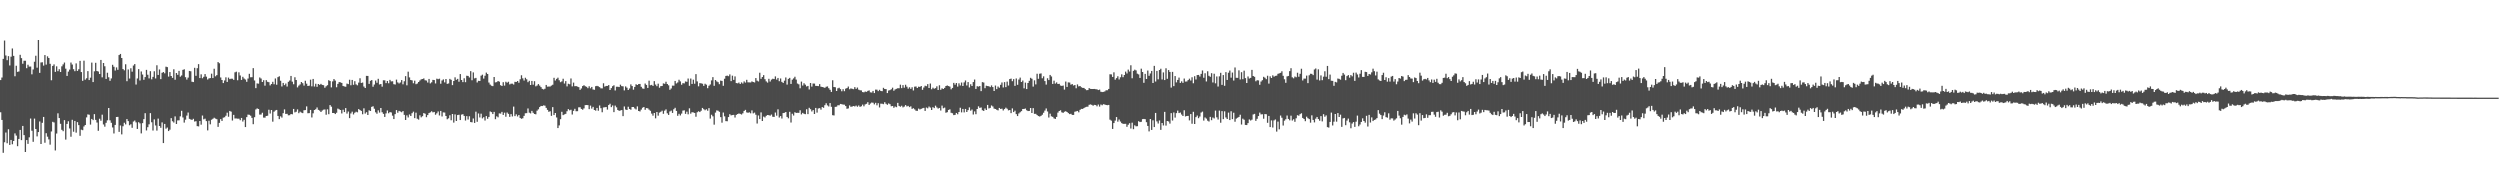 <?xml version="1.0" encoding="UTF-8"?>
<svg xmlns="http://www.w3.org/2000/svg" width="1920" height="150">
  <path d="M0 61.475h1v24.766H0zM1 59.571h1v32.544H1zM2 45.201h1v72.160H2zM3 31.126h1v78.155H3zM4 42.587h1v59.180H4zM5 46.250h1v63.777H5zM6 43.099h1v56.166H6zM7 50.262h1v61.033H7zM8 43.501h1v63.951H8zM9 37.246h1v73.551H9zM10 42.908h1v65.392H10zM11 58.552h1v43.889H11zM12 50.487h1v53.658H12zM13 55.181h1v57.122H13zM14 54.879h1v51.836H14zM15 42.067h1v57.738H15zM16 44.666h1v62.967H16zM17 48.939h1v47.798H17zM18 46.668h1v57.124H18zM19 46.666h1v70.080H19zM20 52.383h1v55.179H20zM21 49.703h1v60.780H21zM22 51.159h1v54.288H22zM23 51.100h1v39.928H23zM24 57.104h1v43.320H24zM25 53.364h1v55.519H25zM26 47.403h1v43.687H26zM27 42.797h1v56.250H27zM28 51.969h1v52.784H28zM29 30.736h1v70.692H29zM30 55.940h1v37.345H30zM31 47.955h1v62.648H31zM32 47.844h1v46.447H32zM33 50.401h1v39.414H33zM34 42.292h1v67.319H34zM35 49.606h1v52.698H35zM36 43.265h1v61.675H36zM37 44.522h1v62.515H37zM38 49.020h1v62.099H38zM39 61.621h1v39.351H39zM40 50.627h1v42.903H40zM41 49.457h1v44.604H41zM42 55.215h1v60.347H42zM43 50.952h1v51.615H43zM44 54.670h1v32.367H44zM45 53.163h1v37.529H45zM46 55.317h1v39.755H46zM47 50.946h1v48.754H47zM48 49.458h1v51.286H48zM49 48.030h1v44.233H49zM50 52.720h1v54.486H50zM51 58.342h1v36.858H51zM52 55.004h1v38.118H52zM53 53.460h1v45.203H53zM54 48.035h1v56.971H54zM55 49.543h1v42.480H55zM56 53.130h1v48.034H56zM57 54.688h1v38.172H57zM58 48.688h1v53.176H58zM59 54.502h1v39.294H59zM60 53.217h1v42.871H60zM61 46.755h1v57.539H61zM62 55.365h1v44.239H62zM63 62.064h1v37.939H63zM64 46.604h1v50.536H64zM65 61.168h1v34.820H65zM66 60.106h1v30.033H66zM67 54.615h1v33.241H67zM68 61.472h1v26.655H68zM69 59.643h1v36.036H69zM70 48.066h1v43.286H70zM71 63.041h1v29.224H71zM72 54.795h1v32.855H72zM73 48.210h1v43.865H73zM74 54.527h1v39.569H74zM75 54.934h1v45.537H75zM76 56.842h1v34.370H76zM77 46.054h1v46.654H77zM78 59.376h1v28.678H78zM79 48.406h1v47.192H79zM80 50.903h1v46.400H80zM81 60.608h1v33.690H81zM82 55.883h1v36.543H82zM83 59.357h1v23.564H83zM84 62.074h1v30.365H84zM85 60.215h1v34.076H85zM86 49.747h1v48.128H86zM87 51.268h1v51.225H87zM88 54.190h1v41.762H88zM89 51.787h1v38.069H89zM90 53.611h1v36.133H90zM91 42.301h1v58.961H91zM92 41.403h1v54.971H92zM93 44.565h1v58.659H93zM94 53.030h1v43.965H94zM95 54.031h1v40.220H95zM96 49.362h1v46.179H96zM97 62.342h1v29.088H97zM98 53.336h1v39.679H98zM99 60.325h1v35.872H99zM100 52.445h1v42.983H100zM101 55.024h1v43.138H101zM102 50.338h1v42.983H102zM103 49.205h1v43.353H103zM104 64.923h1v29.065H104zM105 60.268h1v38.769H105zM106 53.106h1v40.735H106zM107 61.812h1v32.960H107zM108 54.902h1v47.530H108zM109 57.238h1v37.350H109zM110 61.307h1v30.211H110zM111 59.185h1v27.769H111zM112 53.645h1v46.547H112zM113 57.387h1v40.284H113zM114 60.200h1v35.288H114zM115 54.704h1v32.171H115zM116 60.927h1v32.965H116zM117 59.036h1v41.199H117zM118 54.757h1v36.954H118zM119 60.274h1v36.091H119zM120 50.131h1v50.178H120zM121 57.530h1v33.531H121zM122 53.327h1v43.428H122zM123 60.758h1v37.395H123zM124 55.898h1v38.084H124zM125 55.295h1v54.569H125zM126 56.334h1v38.826H126zM127 51.225h1v47.582H127zM128 51.539h1v46.400H128zM129 58.851h1v41.788H129zM130 55.322h1v44.241H130zM131 58.379h1v32.337H131zM132 59.826h1v33.284H132zM133 53.171h1v40.915H133zM134 61.249h1v28.144H134zM135 56.076h1v39.155H135zM136 57.423h1v35.031H136zM137 54.447h1v37.969H137zM138 58.876h1v30.459H138zM139 57.951h1v27.146H139zM140 53.679h1v36.511H140zM141 53.200h1v40.951H141zM142 59.294h1v32.590H142zM143 61.127h1v27.657H143zM144 59.584h1v26.835H144zM145 54.494h1v36.770H145zM146 54.733h1v37.038H146zM147 62.748h1v29.337H147zM148 63.002h1v28.257H148zM149 52.048h1v41.312H149zM150 58.237h1v34.867H150zM151 52.366h1v44.519H151zM152 49.234h1v47.837H152zM153 59.932h1v33.002H153zM154 57.098h1v38.646H154zM155 60.092h1v28.662H155zM156 59.005h1v32.646H156zM157 56.894h1v34.253H157zM158 58.894h1v34.151H158zM159 61.089h1v39.066H159zM160 60.233h1v32.475H160zM161 59.943h1v35.555H161zM162 56.571h1v35.386H162zM163 59.957h1v31.266H163zM164 52.794h1v37.608H164zM165 58.603h1v32.484H165zM166 57.699h1v33.828H166zM167 47.676h1v49.751H167zM168 48.598h1v45.741H168zM169 59.472h1v32.011H169zM170 61.416h1v31.438H170zM171 63.807h1v26.556H171zM172 61.780h1v28.266H172zM173 59.395h1v29.466H173zM174 62.910h1v23.609H174zM175 59.587h1v30.051H175zM176 60.753h1v24.431H176zM177 60.422h1v25.323H177zM178 60.463h1v32.121H178zM179 61.345h1v26.857H179zM180 55.569h1v35.418H180zM181 55.027h1v35.962H181zM182 61.666h1v29.449H182zM183 55.574h1v35.547H183zM184 57.962h1v34.365H184zM185 61.388h1v29.205H185zM186 58.990h1v34.362H186zM187 60.306h1v31.724H187zM188 61.094h1v36.510H188zM189 62.811h1v27.172H189zM190 60.301h1v27.709H190zM191 56.693h1v31.473H191zM192 59.346h1v29.486H192zM193 59.287h1v31.232H193zM194 52.310h1v43.059H194zM195 61.816h1v28.208H195zM196 67.664h1v16.390H196zM197 64.043h1v19.182H197zM198 64.243h1v19.485H198zM199 59.479h1v28.544H199zM200 60.326h1v27.634H200zM201 62.982h1v23.614H201zM202 61.590h1v28.740H202zM203 65.817h1v24.537H203zM204 61.554h1v27.557H204zM205 62.806h1v26.062H205zM206 63.154h1v21.105H206zM207 65.599h1v21.596H207zM208 64.531h1v19.931H208zM209 62.834h1v30.595H209zM210 64.711h1v21.027H210zM211 60.264h1v24.593H211zM212 65.082h1v19.356H212zM213 59.244h1v29.817H213zM214 58.560h1v32.928H214zM215 61.992h1v27.355H215zM216 66.413h1v23.906H216zM217 63.681h1v23.266H217zM218 65.362h1v18.676H218zM219 64.156h1v23.328H219zM220 66.445h1v20.944H220zM221 62.819h1v25.735H221zM222 61.854h1v26.633H222zM223 58.296h1v29.264H223zM224 62.716h1v25.084H224zM225 64.734h1v18.950H225zM226 59.349h1v26.998H226zM227 61.446h1v24.354H227zM228 67.142h1v16.898H228zM229 65.724h1v21.235H229zM230 64.832h1v20.903H230zM231 62.957h1v23.534H231zM232 63.897h1v22.984H232zM233 65.763h1v18.917H233zM234 62.000h1v22.553H234zM235 64.249h1v17.469H235zM236 66.069h1v20.914H236zM237 65.780h1v21.124H237zM238 61.206h1v23.245H238zM239 66.284h1v23.912H239zM240 60.630h1v26.385H240zM241 66.445h1v18.061H241zM242 64.313h1v19.608H242zM243 66.655h1v15.890H243zM244 64.512h1v19.863H244zM245 65.154h1v19.806H245zM246 64.419h1v21.607H246zM247 65.204h1v19.668H247zM248 65.432h1v18.802H248zM249 67.358h1v16.694H249zM250 66.252h1v21.842H250zM251 65.453h1v18.495H251zM252 61.573h1v26.119H252zM253 62.260h1v18.430H253zM254 67.140h1v14.801H254zM255 62.538h1v24.238H255zM256 60.705h1v26.068H256zM257 61.899h1v25.696H257zM258 67.040h1v19.524H258zM259 64.391h1v18.995H259zM260 63.039h1v20.921H260zM261 63.256h1v21.249H261zM262 63.675h1v23.470H262zM263 65.973h1v18.288H263zM264 66.425h1v19.657H264zM265 66.633h1v16.386H265zM266 64.206h1v23.053H266zM267 64.593h1v21.039H267zM268 61.246h1v29.479H268zM269 65.467h1v21.664H269zM270 61.370h1v24.396H270zM271 65.139h1v22.764H271zM272 62.340h1v24.256H272zM273 64.810h1v21.012H273zM274 65.547h1v20.737H274zM275 63.420h1v20.325H275zM276 60.124h1v24.403H276zM277 63.694h1v21.494H277zM278 63.362h1v24.404H278zM279 66.480h1v16.731H279zM280 67.567h1v19.691H280zM281 58.268h1v27.890H281zM282 58.341h1v29.964H282zM283 64.434h1v20.294H283zM284 62.034h1v23.239H284zM285 61.497h1v20.556H285zM286 66.597h1v15.038H286zM287 64.908h1v18.580H287zM288 61.831h1v24.464H288zM289 63.538h1v23.786H289zM290 60.517h1v24.240H290zM291 64.889h1v21.588H291zM292 64.516h1v18.410H292zM293 66.569h1v19.658H293zM294 61.628h1v25.797H294zM295 61.674h1v28.125H295zM296 63.825h1v23.262H296zM297 62.227h1v22.596H297zM298 63.945h1v23.039H298zM299 61.320h1v24.725H299zM300 62.534h1v23.827H300zM301 62.410h1v26.445H301zM302 64.665h1v26.772H302zM303 64.926h1v22.753H303zM304 61.156h1v23.383H304zM305 63.263h1v23.292H305zM306 64.087h1v21.045H306zM307 63.345h1v22.296H307zM308 61.511h1v24.687H308zM309 64.752h1v20.550H309zM310 62.423h1v25.811H310zM311 58.489h1v33.695H311zM312 65.531h1v23.101H312zM313 55.030h1v35.199H313zM314 59.420h1v28.504H314zM315 61.450h1v27.655H315zM316 61.728h1v25.215H316zM317 63.944h1v21.836H317zM318 61.935h1v28.781H318zM319 64.654h1v21.892H319zM320 64.162h1v27.011H320zM321 62.999h1v28.858H321zM322 61.799h1v26.780H322zM323 60.939h1v29.188H323zM324 60.689h1v28.574H324zM325 60.228h1v26.613H325zM326 61.665h1v25.689H326zM327 61.838h1v28.175H327zM328 63.389h1v24.964H328zM329 60.597h1v26.250H329zM330 64.047h1v22.200H330zM331 63.210h1v22.234H331zM332 61.341h1v24.988H332zM333 61.498h1v24.446H333zM334 64.089h1v24.008H334zM335 60.417h1v26.638H335zM336 60.821h1v24.805H336zM337 60.394h1v28.285H337zM338 64.332h1v20.846H338zM339 61.821h1v27.606H339zM340 60.986h1v25.342H340zM341 63.267h1v23.136H341zM342 60.684h1v28.428H342zM343 64.389h1v27.189H343zM344 64.109h1v26.793H344zM345 60.556h1v27.973H345zM346 61.283h1v31.093H346zM347 65.379h1v22.171H347zM348 62.183h1v31.953H348zM349 59.391h1v28.447H349zM350 61.291h1v31.645H350zM351 60.577h1v27.811H351zM352 62.784h1v25.329H352zM353 56.870h1v35.324H353zM354 61.443h1v26.558H354zM355 63.103h1v24.617H355zM356 60.110h1v28.930H356zM357 63.105h1v29.462H357zM358 58.158h1v31.015H358zM359 58.302h1v33.478H359zM360 59.492h1v29.789H360zM361 54.628h1v39.107H361zM362 61.661h1v32.303H362zM363 55.627h1v35.332H363zM364 60.200h1v34.217H364zM365 59.793h1v25.978H365zM366 63.344h1v30.198H366zM367 62.059h1v25.079H367zM368 62.232h1v27.969H368zM369 58.094h1v29.187H369zM370 57.331h1v33.597H370zM371 60.377h1v29.638H371zM372 58.161h1v34.414H372zM373 55.737h1v33.399H373zM374 56.808h1v34.453H374zM375 63.376h1v26.406H375zM376 64.995h1v20.624H376zM377 65.850h1v20.282H377zM378 66.142h1v21.467H378zM379 59.122h1v26.816H379zM380 63.297h1v28.240H380zM381 63.101h1v26.257H381zM382 62.190h1v27.904H382zM383 62.718h1v24.388H383zM384 65.436h1v21.832H384zM385 66.041h1v19.872H385zM386 63.154h1v25.107H386zM387 65.747h1v20.762H387zM388 62.756h1v26.918H388zM389 63.475h1v22.971H389zM390 62.795h1v24.675H390zM391 64.834h1v24.932H391zM392 64.234h1v23.429H392zM393 64.280h1v25.189H393zM394 64.903h1v16.981H394zM395 62.799h1v26.391H395zM396 62.957h1v24.833H396zM397 62.216h1v27.253H397zM398 63.563h1v24.761H398zM399 60.880h1v29.704H399zM400 57.825h1v33.389H400zM401 60.146h1v30.705H401zM402 61.840h1v27.155H402zM403 59.703h1v27.298H403zM404 60.873h1v26.008H404zM405 63.122h1v20.188H405zM406 62.053h1v24.471H406zM407 65.270h1v21.839H407zM408 62.165h1v23.005H408zM409 65.002h1v21.642H409zM410 62.375h1v25.165H410zM411 66.328h1v21.497H411zM412 65.667h1v19.350H412zM413 64.577h1v19.415H413zM414 65.767h1v16.486H414zM415 66.927h1v14.436H415zM416 68.244h1v13.224H416zM417 68.718h1v12.207H417zM418 68.168h1v13.001H418zM419 65.217h1v17.606H419zM420 66.547h1v17.848H420zM421 66.470h1v19.393H421zM422 66.461h1v19.015H422zM423 65.752h1v23.237H423zM424 65.066h1v17.216H424zM425 59.750h1v28.616H425zM426 61.871h1v24.903H426zM427 60.568h1v29.653H427zM428 59.627h1v38.746H428zM429 61.640h1v34.667H429zM430 63.119h1v28.413H430zM431 62.529h1v23.355H431zM432 60.467h1v27.974H432zM433 64.164h1v23.710H433zM434 62.292h1v25.167H434zM435 66.366h1v19.108H435zM436 64.309h1v19.526H436zM437 64.725h1v19.990H437zM438 60.268h1v23.996H438zM439 66.367h1v21.591H439zM440 63.429h1v21.700H440zM441 66.177h1v17.387H441zM442 66.106h1v19.341H442zM443 66.522h1v18.867H443zM444 66.910h1v15.534H444zM445 69.043h1v13.328H445zM446 67.918h1v15.766H446zM447 66.113h1v18.154H447zM448 65.457h1v17.812H448zM449 66.257h1v14.460H449zM450 66.687h1v13.947H450zM451 67.762h1v12.963H451zM452 66.263h1v17.576H452zM453 67.838h1v13.262H453zM454 66.752h1v16.640H454zM455 68.708h1v13.376H455zM456 68.976h1v15.527H456zM457 66.226h1v18.755H457zM458 65.960h1v16.935H458zM459 66.314h1v18.718H459zM460 66.904h1v14.097H460zM461 67.835h1v15.274H461zM462 67.884h1v18.325H462zM463 63.967h1v18.561H463zM464 66.488h1v15.873H464zM465 66.021h1v16.130H465zM466 65.979h1v18.215H466zM467 65.324h1v15.380H467zM468 69.101h1v10.553H468zM469 67.684h1v14.599H469zM470 66.217h1v14.789H470zM471 65.466h1v20.652H471zM472 69.470h1v11.636H472zM473 66.633h1v15.786H473zM474 66.633h1v17.824H474zM475 66.877h1v18.270H475zM476 65.046h1v19.778H476zM477 66.135h1v18.393H477zM478 66.303h1v22.865H478zM479 69.409h1v12.361H479zM480 66.368h1v17.765H480zM481 67.316h1v17.173H481zM482 69.096h1v12.891H482zM483 67.928h1v15.784H483zM484 64.838h1v19.448H484zM485 66.119h1v16.061H485zM486 68.874h1v13.279H486zM487 66.749h1v16.556H487zM488 64.707h1v19.338H488zM489 65.283h1v16.411H489zM490 64.574h1v20.692H490zM491 64.442h1v21.166H491zM492 66.687h1v17.478H492zM493 67.934h1v14.830H493zM494 68.215h1v13.940H494zM495 64.136h1v20.212H495zM496 65.250h1v17.768H496zM497 67.538h1v15.648H497zM498 61.959h1v22.269H498zM499 65.489h1v19.594H499zM500 65.172h1v22.073H500zM501 65.984h1v22.869H501zM502 62.307h1v24.482H502zM503 64.911h1v25.956H503zM504 66.210h1v19.806H504zM505 64.267h1v24.556H505zM506 67.368h1v19.097H506zM507 66.161h1v19.679H507zM508 66.063h1v18.950H508zM509 64.067h1v23.334H509zM510 64.349h1v20.662H510zM511 62.754h1v21.240H511zM512 64.526h1v22.515H512zM513 65.527h1v22.743H513zM514 68.946h1v16.662H514zM515 67.965h1v16.959H515zM516 65.728h1v21.019H516zM517 65.787h1v18.114H517zM518 62.138h1v20.664H518zM519 64.113h1v21.083H519zM520 63.343h1v25.584H520zM521 61.243h1v26.177H521zM522 62.519h1v26.157H522zM523 65.091h1v22.159H523zM524 63.836h1v21.113H524zM525 64.064h1v20.680H525zM526 62.585h1v24.876H526zM527 62.809h1v22.971H527zM528 60.336h1v27.493H528zM529 65.920h1v17.284H529zM530 60.298h1v27.019H530zM531 64.470h1v21.694H531zM532 61.197h1v25.161H532zM533 64.326h1v22.400H533zM534 56.933h1v32.710H534zM535 62.510h1v23.685H535zM536 66.284h1v19.143H536zM537 63.825h1v22.266H537zM538 63.983h1v21.050H538zM539 64.324h1v18.566H539zM540 65.960h1v17.892H540zM541 64.288h1v20.375H541zM542 65.037h1v18.903H542zM543 67.743h1v17.311H543zM544 65.859h1v17.164H544zM545 64.862h1v26.205H545zM546 61.764h1v26.332H546zM547 59.246h1v30.120H547zM548 65.882h1v29.869H548zM549 61.434h1v25.058H549zM550 62.494h1v22.276H550zM551 63.108h1v21.931H551zM552 64.685h1v21.170H552zM553 61.914h1v28.068H553zM554 62.141h1v32.092H554zM555 65.876h1v20.553H555zM556 60.492h1v28.850H556zM557 58.312h1v34.712H557zM558 58.073h1v35.037H558zM559 58.540h1v31.383H559zM560 57.162h1v30.560H560zM561 62.307h1v26.343H561zM562 58.093h1v30.272H562zM563 61.349h1v26.877H563zM564 58.685h1v31.575H564zM565 63.778h1v24.415H565zM566 64.020h1v23.584H566zM567 63.370h1v23.782H567zM568 64.495h1v22.956H568zM569 63.268h1v24.713H569zM570 64.151h1v22.897H570zM571 62.492h1v22.682H571zM572 63.420h1v20.980H572zM573 61.299h1v25.012H573zM574 63.254h1v23.365H574zM575 63.286h1v22.977H575zM576 63.334h1v23.690H576zM577 62.536h1v22.248H577zM578 62.994h1v24.103H578zM579 63.340h1v23.120H579zM580 59.957h1v28.146H580zM581 61.940h1v32.958H581zM582 62.569h1v26.101H582zM583 55.856h1v35.572H583zM584 60.508h1v25.797H584zM585 59.139h1v33.775H585zM586 57.707h1v31.857H586zM587 60.834h1v29.378H587zM588 62.522h1v26.405H588zM589 63.421h1v24.913H589zM590 60.543h1v27.921H590zM591 62.597h1v26.241H591zM592 61.154h1v26.790H592zM593 60.447h1v29.228H593zM594 60.705h1v29.079H594zM595 58.672h1v27.754H595zM596 61.115h1v27.740H596zM597 59.835h1v24.110H597zM598 62.384h1v27.863H598zM599 60.262h1v28.884H599zM600 62.870h1v28.157H600zM601 63.716h1v23.140H601zM602 61.951h1v24.705H602zM603 59.515h1v26.507H603zM604 64.957h1v24.864H604zM605 60.588h1v30.307H605zM606 59.791h1v26.073H606zM607 64.450h1v29.646H607zM608 61.173h1v26.177H608zM609 60.189h1v28.554H609zM610 58.951h1v27.260H610zM611 61.155h1v25.561H611zM612 64.142h1v22.507H612zM613 64.767h1v21.929H613zM614 67.801h1v16.862H614zM615 62.665h1v25.204H615zM616 65.682h1v21.006H616zM617 63.923h1v23.492H617zM618 65.009h1v22.686H618zM619 66.424h1v17.473H619zM620 66.007h1v21.639H620zM621 68.722h1v14.069H621zM622 63.730h1v20.135H622zM623 66.535h1v19.049H623zM624 64.143h1v20.380H624zM625 64.231h1v23.313H625zM626 65.970h1v16.907H626zM627 65.980h1v20.521H627zM628 66.172h1v17.155H628zM629 64.596h1v18.457H629zM630 66.557h1v17.688H630zM631 66.819h1v15.406H631zM632 67.056h1v15.718H632zM633 67.469h1v13.333H633zM634 66.634h1v12.698H634zM635 66.365h1v14.601H635zM636 67.740h1v14.018H636zM637 68.973h1v10.176H637zM638 70.589h1v11.437H638zM639 61.664h1v26.785H639zM640 66.818h1v21.876H640zM641 67.044h1v15.050H641zM642 69.870h1v12.054H642zM643 67.819h1v13.022H643zM644 67.380h1v13.483H644zM645 68.460h1v11.339H645zM646 70.103h1v9.906H646zM647 68.524h1v11.819H647zM648 70.051h1v10.318H648zM649 68.081h1v13.382H649zM650 67.634h1v15.913H650zM651 66.473h1v16.797H651zM652 68.532h1v12.437H652zM653 67.871h1v14.148H653zM654 68.184h1v13.633H654zM655 68.497h1v12.920H655zM656 66.926h1v14.848H656zM657 68.274h1v12.834H657zM658 67.216h1v14.751H658zM659 68.890h1v12.099H659zM660 69.315h1v12.746H660zM661 69.421h1v12.217H661zM662 70.686h1v9.665H662zM663 70.930h1v10.740H663zM664 70.307h1v9.875H664zM665 70.576h1v9.140H665zM666 69.805h1v8.689H666zM667 69.423h1v11.151H667zM668 70.923h1v8.599H668zM669 71.070h1v7.702H669zM670 69.828h1v9.084H670zM671 71.491h1v8.675H671zM672 68.827h1v10.124H672zM673 68.854h1v12.062H673zM674 70.002h1v9.260H674zM675 68.967h1v13.561H675zM676 69.902h1v9.696H676zM677 70.059h1v9.592H677zM678 67.452h1v12.558H678zM679 68.368h1v10.103H679zM680 68.470h1v11.269H680zM681 71.451h1v9.057H681zM682 69.528h1v9.889H682zM683 69.245h1v10.796H683zM684 68.532h1v13.090H684zM685 67.325h1v14.096H685zM686 69.701h1v13.097H686zM687 68.651h1v13.147H687zM688 68.183h1v14.151H688zM689 67.728h1v11.284H689zM690 67.808h1v13.523H690zM691 65.046h1v16.907H691zM692 67.666h1v13.522H692zM693 65.359h1v17.147H693zM694 67.337h1v14.532H694zM695 65.060h1v15.607H695zM696 66.559h1v15.191H696zM697 68.110h1v13.219H697zM698 67.028h1v15.245H698zM699 68.231h1v13.409H699zM700 67.043h1v16.573H700zM701 69.474h1v13.617H701zM702 66.575h1v17.418H702zM703 66.426h1v18.622H703zM704 67.574h1v17.566H704zM705 66.577h1v16.824H705zM706 66.764h1v17.304H706zM707 66.066h1v17.529H707zM708 68.960h1v14.206H708zM709 67.224h1v15.606H709zM710 65.866h1v19.312H710zM711 66.224h1v16.344H711zM712 64.620h1v18.583H712zM713 67.561h1v14.244H713zM714 64.146h1v18.515H714zM715 68.565h1v15.900H715zM716 67.316h1v15.000H716zM717 68.157h1v14.872H717zM718 67.672h1v13.506H718zM719 66.299h1v16.162H719zM720 69.127h1v14.292H720zM721 65.480h1v17.425H721zM722 68.967h1v15.925H722zM723 67.816h1v13.295H723zM724 68.356h1v14.784H724zM725 67.497h1v15.133H725zM726 66.067h1v20.519H726zM727 65.620h1v20.546H727zM728 66.074h1v18.366H728zM729 66.535h1v17.424H729zM730 68.610h1v18.002H730zM731 67.550h1v19.421H731zM732 63.667h1v24.746H732zM733 65.040h1v23.184H733zM734 63.726h1v22.994H734zM735 66.511h1v21.265H735zM736 64.009h1v21.998H736zM737 65.638h1v17.088H737zM738 63.409h1v22.930H738zM739 66.063h1v17.578H739zM740 63.295h1v23.011H740zM741 61.781h1v21.892H741zM742 65.640h1v20.371H742zM743 63.016h1v21.577H743zM744 67.153h1v15.310H744zM745 64.701h1v20.316H745zM746 66.025h1v18.106H746zM747 63.012h1v24.976H747zM748 61.105h1v24.475H748zM749 68.298h1v19.405H749zM750 66.222h1v17.492H750zM751 66.529h1v15.132H751zM752 66.052h1v16.792H752zM753 70.002h1v12.529H753zM754 63.074h1v21.608H754zM755 63.392h1v21.785H755zM756 67.729h1v15.594H756zM757 65.831h1v18.668H757zM758 66.118h1v14.477H758zM759 66.261h1v17.039H759zM760 66.903h1v15.940H760zM761 65.592h1v15.406H761zM762 66.882h1v14.898H762zM763 69.879h1v13.552H763zM764 65.692h1v18.029H764zM765 68.435h1v15.891H765zM766 66.473h1v18.333H766zM767 67.392h1v15.524H767zM768 65.135h1v18.518H768zM769 63.353h1v20.079H769zM770 67.182h1v17.653H770zM771 63.092h1v20.648H771zM772 66.932h1v15.737H772zM773 62.657h1v20.826H773zM774 65.673h1v19.137H774zM775 60.720h1v23.772H775zM776 60.345h1v26.528H776zM777 62.385h1v20.879H777zM778 60.781h1v25.311H778zM779 65.956h1v19.058H779zM780 60.263h1v27.366H780zM781 65.152h1v24.007H781zM782 61.078h1v26.047H782zM783 59.591h1v26.617H783zM784 62.995h1v22.349H784zM785 61.833h1v21.863H785zM786 67.831h1v15.812H786zM787 63.441h1v19.900H787zM788 68.404h1v16.283H788zM789 63.726h1v21.591H789zM790 62.066h1v23.136H790zM791 59.763h1v23.161H791zM792 60.456h1v26.304H792zM793 66.490h1v16.559H793zM794 61.697h1v25.740H794zM795 64.843h1v22.539H795zM796 56.636h1v31.718H796zM797 60.498h1v28.662H797zM798 56.639h1v32.858H798zM799 56.378h1v32.616H799zM800 60.116h1v27.983H800zM801 58.624h1v27.952H801zM802 62.247h1v22.713H802zM803 64.980h1v18.341H803zM804 60.109h1v25.500H804zM805 61.498h1v28.776H805zM806 57.525h1v29.765H806zM807 58.717h1v30.626H807zM808 64.440h1v25.313H808zM809 61.949h1v28.984H809zM810 64.195h1v27.125H810zM811 63.303h1v26.506H811zM812 64.497h1v21.959H812zM813 64.373h1v20.860H813zM814 65.664h1v19.007H814zM815 65.982h1v20.291H815zM816 65.695h1v21.000H816zM817 68.820h1v17.008H817zM818 62.608h1v22.809H818zM819 66.761h1v19.244H819zM820 63.306h1v23.585H820zM821 63.378h1v24.272H821zM822 65.025h1v22.355H822zM823 64.568h1v23.712H823zM824 65.710h1v22.572H824zM825 65.288h1v20.528H825zM826 67.806h1v17.677H826zM827 64.835h1v20.366H827zM828 66.337h1v19.935H828zM829 66.035h1v18.327H829zM830 67.044h1v16.584H830zM831 67.496h1v16.155H831zM832 67.508h1v15.473H832zM833 68.473h1v13.883H833zM834 69.289h1v12.748H834zM835 69.180h1v12.762H835zM836 67.674h1v12.804H836zM837 68.250h1v11.938H837zM838 68.329h1v12.226H838zM839 68.346h1v12.862H839zM840 68.278h1v12.244H840zM841 68.485h1v12.202H841zM842 68.623h1v13.033H842zM843 69.185h1v11.119H843zM844 68.811h1v13.038H844zM845 70.459h1v9.842H845zM846 70.695h1v10.165H846zM847 70.537h1v9.477H847zM848 70.182h1v10.107H848zM849 69.323h1v11.328H849zM850 69.304h1v11.465H850zM851 68.319h1v12.250H851zM852 57.057h1v34.824H852zM853 57.141h1v35.550H853zM854 59.085h1v39.944H854zM855 55.527h1v39.008H855zM856 61.207h1v31.403H856zM857 60.014h1v29.869H857zM858 58.561h1v34.903H858zM859 61.025h1v30.777H859zM860 59.355h1v33.963H860zM861 57.100h1v37.485H861zM862 59.266h1v35.889H862zM863 57.621h1v37.484H863zM864 54.987h1v40.101H864zM865 56.412h1v40.983H865zM866 53.437h1v42.372H866zM867 54.932h1v39.710H867zM868 50.116h1v48.596H868zM869 60.116h1v34.114H869zM870 54.403h1v44.798H870zM871 53.503h1v42.770H871zM872 54.045h1v42.979H872zM873 56.586h1v40.318H873zM874 57.161h1v35.905H874zM875 59.832h1v33.926H875zM876 52.724h1v40.835H876zM877 55.319h1v36.199H877zM878 63.606h1v27.717H878zM879 56.753h1v34.787H879zM880 60.654h1v33.209H880zM881 54.153h1v42.563H881zM882 58.204h1v42.725H882zM883 56.396h1v35.011H883zM884 54.466h1v45.302H884zM885 63.751h1v28.662H885zM886 50.579h1v47.021H886zM887 62.615h1v24.093H887zM888 54.472h1v38.773H888zM889 60.934h1v33.931H889zM890 53.758h1v38.745H890zM891 52.777h1v46.950H891zM892 61.016h1v33.463H892zM893 55.609h1v40.769H893zM894 61.486h1v24.430H894zM895 52.439h1v44.017H895zM896 60.542h1v32.387H896zM897 53.795h1v39.493H897zM898 55.220h1v39.681H898zM899 67.298h1v19.577H899zM900 55.173h1v37.413H900zM901 66.141h1v20.256H901zM902 58.423h1v31.904H902zM903 63.302h1v23.608H903zM904 61.376h1v23.567H904zM905 59.616h1v27.205H905zM906 63.704h1v22.742H906zM907 62.463h1v25.505H907zM908 63.657h1v25.416H908zM909 60.318h1v24.342H909zM910 62.651h1v26.807H910zM911 62.552h1v26.532H911zM912 61.466h1v27.544H912zM913 60.393h1v32.091H913zM914 61.855h1v25.743H914zM915 59.347h1v35.697H915zM916 63.947h1v21.903H916zM917 58.535h1v36.688H917zM918 61.032h1v28.945H918zM919 57.643h1v31.087H919zM920 57.563h1v33.220H920zM921 58.789h1v30.707H921zM922 56.713h1v29.735H922zM923 54.116h1v31.577H923zM924 59.711h1v32.921H924zM925 56.278h1v33.950H925zM926 62.544h1v28.550H926zM927 54.748h1v37.938H927zM928 58.190h1v35.146H928zM929 59.008h1v30.722H929zM930 56.224h1v36.080H930zM931 63.327h1v26.941H931zM932 56.640h1v34.328H932zM933 63.992h1v20.933H933zM934 58.742h1v31.373H934zM935 66.458h1v25.352H935zM936 58.617h1v26.343H936zM937 55.912h1v38.349H937zM938 65.154h1v20.203H938zM939 57.674h1v33.797H939zM940 65.908h1v19.579H940zM941 55.414h1v34.821H941zM942 61.409h1v29.969H942zM943 55.835h1v30.656H943zM944 54.189h1v38.002H944zM945 59.665h1v25.788H945zM946 55.716h1v35.762H946zM947 61.856h1v24.698H947zM948 51.797h1v41.710H948zM949 59.768h1v31.332H949zM950 59.783h1v30.640H950zM951 54.030h1v35.770H951zM952 61.004h1v27.111H952zM953 55.466h1v40.161H953zM954 60.848h1v30.269H954zM955 54.293h1v37.684H955zM956 60.015h1v35.933H956zM957 63.724h1v32.327H957zM958 58.744h1v35.810H958zM959 60.303h1v31.463H959zM960 59.810h1v32.735H960zM961 53.649h1v38.276H961zM962 58.388h1v29.500H962zM963 58.961h1v28.488H963zM964 62.432h1v30.410H964zM965 61.593h1v29.627H965zM966 61.740h1v27.409H966zM967 65.149h1v21.310H967zM968 62.597h1v25.281H968zM969 61.570h1v26.180H969zM970 58.967h1v32.228H970zM971 59.679h1v27.919H971zM972 60.804h1v26.963H972zM973 58.174h1v36.134H973zM974 64.195h1v24.831H974zM975 58.646h1v38.938H975zM976 59.904h1v32.553H976zM977 57.833h1v40.127H977zM978 58.858h1v33.601H978zM979 58.249h1v33.500H979zM980 58.090h1v42.999H980zM981 56.658h1v36.721H981zM982 56.325h1v42.981H982zM983 55.952h1v32.783H983zM984 54.755h1v35.684H984zM985 58.224h1v38.201H985zM986 60.879h1v31.795H986zM987 63.579h1v27.996H987zM988 58.665h1v30.067H988zM989 58.301h1v33.056H989zM990 54.616h1v37.821H990zM991 52.377h1v36.475H991zM992 59.374h1v33.185H992zM993 60.171h1v31.420H993zM994 58.795h1v34.773H994zM995 59.354h1v31.475H995zM996 55.862h1v32.628H996zM997 58.935h1v29.950H997zM998 56.699h1v30.958H998zM999 52.807h1v34.172H999zM1000 61.820h1v28.775H1000zM1001 60.350h1v31.039H1001zM1002 60.389h1v32.668H1002zM1003 58.040h1v31.557H1003zM1004 63.845h1v26.936H1004zM1005 57.793h1v33.709H1005zM1006 56.614h1v37.616H1006zM1007 56.725h1v31.839H1007zM1008 57.711h1v34.408H1008zM1009 53.365h1v40.613H1009zM1010 52.583h1v38.560H1010zM1011 61.157h1v28.673H1011zM1012 53.266h1v38.154H1012zM1013 61.776h1v30.926H1013zM1014 57.920h1v31.246H1014zM1015 61.580h1v31.653H1015zM1016 58.866h1v28.859H1016zM1017 54.713h1v34.943H1017zM1018 58.956h1v29.666H1018zM1019 50.651h1v46.995H1019zM1020 60.764h1v37.226H1020zM1021 57.305h1v36.317H1021zM1022 62.021h1v24.452H1022zM1023 62.122h1v34.217H1023zM1024 65.902h1v27.538H1024zM1025 62.883h1v24.672H1025zM1026 63.260h1v30.179H1026zM1027 60.301h1v26.541H1027zM1028 60.550h1v29.301H1028zM1029 61.180h1v26.883H1029zM1030 58.147h1v39.306H1030zM1031 55.988h1v34.917H1031zM1032 57.270h1v33.320H1032zM1033 61.580h1v34.563H1033zM1034 58.488h1v34.131H1034zM1035 57.660h1v33.450H1035zM1036 59.653h1v34.318H1036zM1037 57.662h1v40.847H1037zM1038 58.634h1v36.260H1038zM1039 55.858h1v37.902H1039zM1040 62.103h1v35.345H1040zM1041 55.748h1v37.671H1041zM1042 57.206h1v31.600H1042zM1043 59.475h1v37.486H1043zM1044 56.626h1v39.010H1044zM1045 53.887h1v39.772H1045zM1046 59.028h1v31.872H1046zM1047 59.084h1v33.825H1047zM1048 55.126h1v39.079H1048zM1049 55.324h1v33.602H1049zM1050 58.313h1v38.855H1050zM1051 56.820h1v31.419H1051zM1052 57.229h1v36.863H1052zM1053 55.538h1v34.604H1053zM1054 52.751h1v40.210H1054zM1055 54.656h1v37.461H1055zM1056 57.971h1v33.760H1056zM1057 55.051h1v35.694H1057zM1058 60.957h1v23.631H1058zM1059 61.794h1v25.518H1059zM1060 62.201h1v26.169H1060zM1061 57.637h1v33.876H1061zM1062 55.867h1v32.841H1062zM1063 61.465h1v24.779H1063zM1064 59.358h1v30.615H1064zM1065 62.718h1v27.626H1065zM1066 60.030h1v27.012H1066zM1067 62.678h1v29.240H1067zM1068 58.843h1v32.020H1068zM1069 58.306h1v32.608H1069zM1070 62.677h1v29.934H1070zM1071 60.757h1v31.049H1071zM1072 64.719h1v26.157H1072zM1073 62.593h1v22.615H1073zM1074 59.890h1v28.882H1074zM1075 60.363h1v30.442H1075zM1076 58.366h1v37.395H1076zM1077 58.831h1v30.954H1077zM1078 62.312h1v25.789H1078zM1079 61.356h1v27.211H1079zM1080 61.242h1v26.600H1080zM1081 57.706h1v33.359H1081zM1082 59.160h1v35.619H1082zM1083 60.273h1v31.559H1083zM1084 60.361h1v33.014H1084zM1085 63.088h1v23.950H1085zM1086 59.506h1v31.540H1086zM1087 59.936h1v27.070H1087zM1088 62.219h1v25.785H1088zM1089 63.892h1v32.241H1089zM1090 55.805h1v31.135H1090zM1091 58.088h1v34.519H1091zM1092 61.881h1v26.501H1092zM1093 60.900h1v29.885H1093zM1094 60.548h1v30.041H1094zM1095 61.019h1v26.768H1095zM1096 59.846h1v30.620H1096zM1097 61.747h1v26.716H1097zM1098 63.137h1v25.329H1098zM1099 61.050h1v24.853H1099zM1100 63.704h1v22.126H1100zM1101 61.200h1v26.853H1101zM1102 62.885h1v26.801H1102zM1103 60.526h1v25.549H1103zM1104 63.562h1v22.267H1104zM1105 64.608h1v25.642H1105zM1106 64.652h1v20.076H1106zM1107 63.582h1v22.177H1107zM1108 59.840h1v29.052H1108zM1109 59.659h1v28.494H1109zM1110 56.636h1v31.452H1110zM1111 60.063h1v26.561H1111zM1112 59.209h1v30.093H1112zM1113 60.750h1v28.185H1113zM1114 62.230h1v25.511H1114zM1115 58.917h1v27.465H1115zM1116 57.850h1v28.218H1116zM1117 56.360h1v32.287H1117zM1118 56.552h1v29.821H1118zM1119 63.516h1v28.868H1119zM1120 60.959h1v25.416H1120zM1121 62.530h1v29.095H1121zM1122 61.618h1v23.570H1122zM1123 59.236h1v26.306H1123zM1124 63.022h1v22.739H1124zM1125 63.950h1v24.570H1125zM1126 65.944h1v20.265H1126zM1127 65.224h1v19.979H1127zM1128 62.305h1v25.730H1128zM1129 64.854h1v18.826H1129zM1130 64.478h1v23.879H1130zM1131 62.785h1v25.396H1131zM1132 64.898h1v21.104H1132zM1133 60.859h1v26.885H1133zM1134 63.404h1v22.241H1134zM1135 60.959h1v23.196H1135zM1136 64.572h1v22.589H1136zM1137 61.024h1v25.511H1137zM1138 57.529h1v26.813H1138zM1139 63.012h1v23.118H1139zM1140 60.203h1v24.218H1140zM1141 59.286h1v25.375H1141zM1142 56.471h1v28.275H1142zM1143 64.943h1v19.987H1143zM1144 60.692h1v25.941H1144zM1145 63.710h1v24.060H1145zM1146 62.135h1v26.218H1146zM1147 64.357h1v21.517H1147zM1148 62.127h1v26.080H1148zM1149 65.292h1v23.190H1149zM1150 63.193h1v22.332H1150zM1151 60.150h1v29.019H1151zM1152 59.233h1v28.386H1152zM1153 63.100h1v20.614H1153zM1154 65.402h1v21.025H1154zM1155 64.913h1v21.343H1155zM1156 57.847h1v26.988H1156zM1157 58.553h1v31.057H1157zM1158 61.411h1v22.985H1158zM1159 60.126h1v28.951H1159zM1160 62.861h1v27.036H1160zM1161 60.341h1v28.745H1161zM1162 59.891h1v27.536H1162zM1163 62.657h1v26.841H1163zM1164 59.523h1v32.788H1164zM1165 62.701h1v28.023H1165zM1166 59.372h1v34.621H1166zM1167 59.895h1v27.091H1167zM1168 55.462h1v34.370H1168zM1169 54.918h1v30.402H1169zM1170 61.126h1v35.243H1170zM1171 58.027h1v37.376H1171zM1172 58.581h1v29.037H1172zM1173 56.671h1v37.081H1173zM1174 61.276h1v32.401H1174zM1175 57.399h1v39.570H1175zM1176 56.423h1v33.593H1176zM1177 58.270h1v40.087H1177zM1178 58.623h1v31.837H1178zM1179 60.844h1v24.456H1179zM1180 58.776h1v34.785H1180zM1181 60.880h1v28.290H1181zM1182 58.134h1v32.819H1182zM1183 61.118h1v26.590H1183zM1184 61.285h1v25.798H1184zM1185 56.893h1v31.084H1185zM1186 65.927h1v23.228H1186zM1187 58.168h1v29.730H1187zM1188 61.371h1v24.208H1188zM1189 54.736h1v34.512H1189zM1190 53.267h1v34.177H1190zM1191 63.958h1v26.729H1191zM1192 56.875h1v33.378H1192zM1193 61.744h1v26.467H1193zM1194 59.430h1v35.580H1194zM1195 60.229h1v32.527H1195zM1196 58.505h1v31.666H1196zM1197 58.396h1v28.969H1197zM1198 58.711h1v34.558H1198zM1199 61.128h1v27.486H1199zM1200 63.645h1v34.686H1200zM1201 60.272h1v33.949H1201zM1202 60.478h1v29.557H1202zM1203 55.252h1v33.254H1203zM1204 61.693h1v30.926H1204zM1205 56.031h1v36.062H1205zM1206 61.508h1v26.816H1206zM1207 59.212h1v31.992H1207zM1208 59.234h1v34.452H1208zM1209 59.287h1v33.913H1209zM1210 57.670h1v34.053H1210zM1211 52.894h1v40.130H1211zM1212 54.766h1v40.251H1212zM1213 55.137h1v37.329H1213zM1214 55.844h1v39.546H1214zM1215 60.061h1v32.858H1215zM1216 59.989h1v34.393H1216zM1217 56.701h1v35.383H1217zM1218 60.648h1v32.821H1218zM1219 59.847h1v28.693H1219zM1220 58.346h1v30.014H1220zM1221 54.138h1v32.345H1221zM1222 59.837h1v26.190H1222zM1223 62.890h1v25.545H1223zM1224 56.406h1v31.187H1224zM1225 56.225h1v35.171H1225zM1226 60.544h1v28.713H1226zM1227 64.479h1v26.484H1227zM1228 62.803h1v26.189H1228zM1229 60.989h1v23.473H1229zM1230 66.395h1v21.370H1230zM1231 59.453h1v26.220H1231zM1232 64.254h1v27.887H1232zM1233 59.372h1v29.215H1233zM1234 63.892h1v22.743H1234zM1235 60.134h1v29.940H1235zM1236 63.877h1v22.784H1236zM1237 62.250h1v26.611H1237zM1238 65.102h1v20.938H1238zM1239 64.701h1v22.102H1239zM1240 65.281h1v21.440H1240zM1241 63.053h1v21.251H1241zM1242 62.557h1v27.741H1242zM1243 59.631h1v29.498H1243zM1244 64.146h1v28.027H1244zM1245 59.199h1v29.480H1245zM1246 62.155h1v31.416H1246zM1247 61.111h1v30.014H1247zM1248 61.778h1v29.785H1248zM1249 59.706h1v29.046H1249zM1250 59.206h1v28.980H1250zM1251 61.895h1v24.702H1251zM1252 60.308h1v30.778H1252zM1253 61.385h1v23.462H1253zM1254 58.781h1v31.100H1254zM1255 59.342h1v31.794H1255zM1256 53.798h1v36.578H1256zM1257 58.920h1v38.080H1257zM1258 52.661h1v38.722H1258zM1259 59.959h1v31.700H1259zM1260 63.802h1v26.138H1260zM1261 60.214h1v26.793H1261zM1262 59.162h1v31.639H1262zM1263 60.458h1v26.862H1263zM1264 61.780h1v21.430H1264zM1265 67.014h1v15.582H1265zM1266 69.565h1v11.998H1266zM1267 66.798h1v18.599H1267zM1268 65.032h1v16.269H1268zM1269 67.255h1v17.191H1269zM1270 65.368h1v20.301H1270zM1271 60.685h1v24.112H1271zM1272 64.471h1v23.165H1272zM1273 63.369h1v25.675H1273zM1274 63.155h1v26.527H1274zM1275 62.430h1v28.720H1275zM1276 60.459h1v27.629H1276zM1277 58.383h1v35.131H1277zM1278 51.582h1v39.027H1278zM1279 60.466h1v31.689H1279zM1280 63.241h1v27.011H1280zM1281 61.387h1v26.554H1281zM1282 62.810h1v29.339H1282zM1283 66.102h1v20.079H1283zM1284 62.607h1v27.486H1284zM1285 65.425h1v23.850H1285zM1286 65.996h1v19.787H1286zM1287 64.883h1v21.788H1287zM1288 60.755h1v25.002H1288zM1289 62.607h1v25.911H1289zM1290 63.605h1v20.476H1290zM1291 63.592h1v24.000H1291zM1292 63.192h1v24.692H1292zM1293 66.518h1v20.443H1293zM1294 63.423h1v24.196H1294zM1295 64.283h1v20.721H1295zM1296 63.435h1v22.745H1296zM1297 65.620h1v18.255H1297zM1298 65.246h1v18.115H1298zM1299 67.057h1v16.184H1299zM1300 66.680h1v15.018H1300zM1301 63.077h1v20.686H1301zM1302 62.427h1v24.557H1302zM1303 59.422h1v27.655H1303zM1304 59.625h1v28.113H1304zM1305 58.667h1v26.600H1305zM1306 67.954h1v18.220H1306zM1307 64.227h1v22.234H1307zM1308 60.714h1v26.243H1308zM1309 63.674h1v20.115H1309zM1310 62.230h1v22.515H1310zM1311 63.084h1v20.632H1311zM1312 62.785h1v22.195H1312zM1313 64.149h1v20.424H1313zM1314 66.865h1v20.652H1314zM1315 67.146h1v19.507H1315zM1316 64.480h1v18.619H1316zM1317 63.953h1v20.774H1317zM1318 63.228h1v21.492H1318zM1319 68.821h1v16.444H1319zM1320 66.489h1v17.514H1320zM1321 64.407h1v23.703H1321zM1322 66.937h1v18.647H1322zM1323 65.631h1v20.451H1323zM1324 63.008h1v21.386H1324zM1325 66.280h1v19.319H1325zM1326 67.213h1v17.490H1326zM1327 66.928h1v17.200H1327zM1328 67.587h1v18.031H1328zM1329 66.787h1v18.485H1329zM1330 65.410h1v17.488H1330zM1331 66.012h1v16.281H1331zM1332 68.307h1v17.898H1332zM1333 64.936h1v19.355H1333zM1334 66.711h1v14.888H1334zM1335 64.530h1v23.703H1335zM1336 61.978h1v20.409H1336zM1337 63.764h1v22.394H1337zM1338 67.960h1v15.998H1338zM1339 64.293h1v23.707H1339zM1340 62.742h1v21.319H1340zM1341 66.789h1v20.823H1341zM1342 62.445h1v22.805H1342zM1343 62.923h1v22.787H1343zM1344 63.455h1v22.477H1344zM1345 66.439h1v17.736H1345zM1346 63.862h1v21.874H1346zM1347 62.859h1v25.982H1347zM1348 64.134h1v21.363H1348zM1349 64.875h1v21.429H1349zM1350 62.036h1v22.173H1350zM1351 67.089h1v22.431H1351zM1352 65.232h1v20.050H1352zM1353 64.875h1v25.836H1353zM1354 65.377h1v23.745H1354zM1355 63.889h1v22.778H1355zM1356 61.635h1v27.688H1356zM1357 65.383h1v23.960H1357zM1358 63.840h1v23.143H1358zM1359 66.178h1v16.940H1359zM1360 60.526h1v23.288H1360zM1361 63.331h1v22.295H1361zM1362 63.763h1v21.506H1362zM1363 65.434h1v17.174H1363zM1364 65.044h1v20.585H1364zM1365 64.317h1v21.123H1365zM1366 66.290h1v19.935H1366zM1367 67.709h1v17.519H1367zM1368 65.870h1v19.067H1368zM1369 67.280h1v18.079H1369zM1370 62.879h1v22.058H1370zM1371 64.865h1v21.485H1371zM1372 66.325h1v21.872H1372zM1373 66.102h1v18.368H1373zM1374 67.271h1v18.453H1374zM1375 63.896h1v21.235H1375zM1376 63.812h1v22.466H1376zM1377 65.205h1v21.550H1377zM1378 64.617h1v23.416H1378zM1379 66.559h1v22.049H1379zM1380 65.862h1v20.222H1380zM1381 67.463h1v15.202H1381zM1382 61.731h1v22.479H1382zM1383 65.011h1v21.561H1383zM1384 63.315h1v24.001H1384zM1385 63.252h1v21.743H1385zM1386 64.551h1v24.534H1386zM1387 66.243h1v19.477H1387zM1388 63.814h1v20.403H1388zM1389 65.093h1v20.079H1389zM1390 67.834h1v15.171H1390zM1391 66.847h1v16.974H1391zM1392 64.960h1v17.945H1392zM1393 65.960h1v20.077H1393zM1394 63.515h1v19.661H1394zM1395 67.449h1v14.925H1395zM1396 65.827h1v24.089H1396zM1397 66.053h1v18.335H1397zM1398 58.748h1v27.596H1398zM1399 64.956h1v24.772H1399zM1400 65.384h1v27.514H1400zM1401 63.697h1v21.889H1401zM1402 66.234h1v18.190H1402zM1403 63.912h1v19.651H1403zM1404 66.431h1v19.748H1404zM1405 62.515h1v23.678H1405zM1406 64.664h1v25.646H1406zM1407 65.764h1v20.032H1407zM1408 60.996h1v26.134H1408zM1409 67.070h1v23.575H1409zM1410 61.630h1v24.402H1410zM1411 61.601h1v23.792H1411zM1412 59.111h1v28.007H1412zM1413 63.146h1v23.293H1413zM1414 62.931h1v25.270H1414zM1415 63.078h1v24.804H1415zM1416 67.017h1v18.485H1416zM1417 65.467h1v19.294H1417zM1418 64.861h1v20.799H1418zM1419 64.522h1v19.136H1419zM1420 65.663h1v19.261H1420zM1421 66.878h1v16.656H1421zM1422 67.364h1v17.211H1422zM1423 63.651h1v18.760H1423zM1424 64.359h1v17.837H1424zM1425 66.976h1v15.710H1425zM1426 65.022h1v18.194H1426zM1427 65.960h1v18.164H1427zM1428 64.267h1v21.119H1428zM1429 62.653h1v23.290H1429zM1430 63.015h1v25.718H1430zM1431 62.930h1v22.701H1431zM1432 64.971h1v20.831H1432zM1433 64.811h1v24.080H1433zM1434 64.687h1v20.577H1434zM1435 62.045h1v26.169H1435zM1436 59.783h1v28.078H1436zM1437 58.112h1v26.838H1437zM1438 57.375h1v30.836H1438zM1439 66.373h1v23.545H1439zM1440 63.570h1v22.740H1440zM1441 64.103h1v21.229H1441zM1442 64.270h1v25.732H1442zM1443 64.830h1v22.279H1443zM1444 66.010h1v18.099H1444zM1445 63.510h1v23.784H1445zM1446 64.538h1v23.493H1446zM1447 62.086h1v23.003H1447zM1448 63.047h1v21.594H1448zM1449 64.766h1v21.615H1449zM1450 65.359h1v20.036H1450zM1451 62.313h1v22.642H1451zM1452 64.228h1v23.049H1452zM1453 62.992h1v21.592H1453zM1454 65.280h1v22.331H1454zM1455 66.906h1v19.837H1455zM1456 65.147h1v18.900H1456zM1457 62.132h1v23.918H1457zM1458 63.870h1v24.833H1458zM1459 66.787h1v20.345H1459zM1460 63.399h1v20.405H1460zM1461 67.455h1v16.871H1461zM1462 65.714h1v17.548H1462zM1463 67.744h1v14.173H1463zM1464 65.397h1v17.983H1464zM1465 68.769h1v13.167H1465zM1466 66.664h1v15.657H1466zM1467 69.145h1v14.767H1467zM1468 68.234h1v15.009H1468zM1469 68.432h1v13.722H1469zM1470 68.925h1v14.177H1470zM1471 70.120h1v13.096H1471zM1472 68.999h1v11.347H1472zM1473 69.638h1v10.666H1473zM1474 68.068h1v12.784H1474zM1475 70.339h1v12.489H1475zM1476 70.202h1v9.925H1476zM1477 69.309h1v14.151H1477zM1478 69.352h1v13.882H1478zM1479 69.567h1v9.823H1479zM1480 70.852h1v8.751H1480zM1481 70.223h1v8.775H1481zM1482 70.930h1v10.937H1482zM1483 70.889h1v8.247H1483zM1484 70.968h1v8.779H1484zM1485 70.931h1v8.897H1485zM1486 70.679h1v8.805H1486zM1487 71.167h1v7.988H1487zM1488 71.535h1v6.539H1488zM1489 72.163h1v7.827H1489zM1490 70.238h1v13.768H1490zM1491 65.909h1v17.647H1491zM1492 69.910h1v14.116H1492zM1493 70.468h1v12.937H1493zM1494 68.255h1v12.834H1494zM1495 70.651h1v9.621H1495zM1496 70.175h1v8.904H1496zM1497 71.448h1v8.045H1497zM1498 70.585h1v9.469H1498zM1499 69.116h1v10.191H1499zM1500 71.115h1v8.207H1500zM1501 68.848h1v11.275H1501zM1502 69.367h1v10.545H1502zM1503 71.326h1v7.019H1503zM1504 71.165h1v7.286H1504zM1505 70.385h1v7.596H1505zM1506 71.085h1v8.035H1506zM1507 70.565h1v8.296H1507zM1508 71.450h1v7.366H1508zM1509 70.267h1v8.739H1509zM1510 70.579h1v7.498H1510zM1511 70.832h1v8.586H1511zM1512 70.224h1v7.414H1512zM1513 71.283h1v7.834H1513zM1514 71.323h1v6.673H1514zM1515 71.716h1v5.604H1515zM1516 72.581h1v5.743H1516zM1517 72.403h1v5.367H1517zM1518 71.164h1v6.652H1518zM1519 71.278h1v7.231H1519zM1520 71.121h1v7.618H1520zM1521 71.448h1v6.535H1521zM1522 72.021h1v5.192H1522zM1523 71.275h1v6.828H1523zM1524 72.014h1v5.740H1524zM1525 71.912h1v5.054H1525zM1526 72.360h1v5.489H1526zM1527 72.393h1v5.110H1527zM1528 72.601h1v6.097H1528zM1529 70.698h1v6.569H1529zM1530 72.284h1v5.782H1530zM1531 71.048h1v6.172H1531zM1532 72.501h1v5.826H1532zM1533 71.999h1v5.761H1533zM1534 72.069h1v5.639H1534zM1535 72.417h1v6.548H1535zM1536 71.999h1v6.641H1536zM1537 72.307h1v6.238H1537zM1538 72.154h1v7.011H1538zM1539 72.048h1v6.836H1539zM1540 72.695h1v5.876H1540zM1541 72.732h1v4.802H1541zM1542 71.704h1v6.938H1542zM1543 71.697h1v6.096H1543zM1544 71.294h1v8.153H1544zM1545 70.415h1v8.931H1545zM1546 71.449h1v7.240H1546zM1547 70.967h1v7.943H1547zM1548 70.946h1v7.827H1548zM1549 70.848h1v8.113H1549zM1550 70.295h1v9.485H1550zM1551 71.015h1v8.763H1551zM1552 70.867h1v8.501H1552zM1553 71.616h1v7.844H1553zM1554 70.588h1v9.438H1554zM1555 70.655h1v9.593H1555zM1556 70.452h1v10.472H1556zM1557 69.988h1v11.338H1557zM1558 70.817h1v8.816H1558zM1559 69.076h1v10.875H1559zM1560 70.821h1v8.892H1560zM1561 70.395h1v9.596H1561zM1562 70.633h1v9.776H1562zM1563 70.720h1v8.973H1563zM1564 69.283h1v11.259H1564zM1565 70.021h1v8.879H1565zM1566 69.530h1v10.137H1566zM1567 69.827h1v9.739H1567zM1568 71.853h1v7.277H1568zM1569 71.367h1v8.721H1569zM1570 72.460h1v8.339H1570zM1571 71.030h1v7.696H1571zM1572 71.568h1v9.493H1572zM1573 70.080h1v9.579H1573zM1574 71.084h1v11.308H1574zM1575 70.979h1v8.705H1575zM1576 70.667h1v9.306H1576zM1577 69.289h1v11.747H1577zM1578 69.074h1v13.130H1578zM1579 69.240h1v12.519H1579zM1580 70.198h1v10.771H1580zM1581 69.596h1v10.807H1581zM1582 70.904h1v11.150H1582zM1583 69.610h1v13.410H1583zM1584 68.628h1v13.625H1584zM1585 69.834h1v11.019H1585zM1586 68.087h1v14.977H1586zM1587 69.625h1v10.933H1587zM1588 67.417h1v14.260H1588zM1589 68.114h1v12.667H1589zM1590 69.284h1v13.152H1590zM1591 68.592h1v13.890H1591zM1592 70.200h1v10.624H1592zM1593 67.239h1v15.423H1593zM1594 69.450h1v10.848H1594zM1595 67.576h1v14.595H1595zM1596 68.791h1v11.758H1596zM1597 69.877h1v12.734H1597zM1598 67.970h1v15.372H1598zM1599 68.858h1v10.905H1599zM1600 67.837h1v14.956H1600zM1601 71.276h1v8.094H1601zM1602 68.943h1v11.288H1602zM1603 70.399h1v8.948H1603zM1604 70.618h1v9.957H1604zM1605 68.631h1v12.635H1605zM1606 70.660h1v9.212H1606zM1607 68.473h1v12.706H1607zM1608 70.729h1v7.990H1608zM1609 69.335h1v11.324H1609zM1610 70.235h1v8.817H1610zM1611 69.311h1v9.662H1611zM1612 70.705h1v8.419H1612zM1613 71.749h1v6.145H1613zM1614 71.045h1v8.143H1614zM1615 71.463h1v7.102H1615zM1616 69.839h1v9.095H1616zM1617 71.920h1v7.685H1617zM1618 70.045h1v9.557H1618zM1619 70.220h1v9.177H1619zM1620 69.889h1v9.132H1620zM1621 68.781h1v11.135H1621zM1622 71.374h1v7.832H1622zM1623 69.336h1v10.014H1623zM1624 71.444h1v7.909H1624zM1625 69.603h1v9.546H1625zM1626 69.011h1v10.890H1626zM1627 70.857h1v8.373H1627zM1628 68.888h1v11.503H1628zM1629 70.428h1v9.327H1629zM1630 69.782h1v10.487H1630zM1631 71.237h1v10.034H1631zM1632 69.494h1v12.061H1632zM1633 69.667h1v12.174H1633zM1634 70.226h1v10.294H1634zM1635 69.769h1v10.549H1635zM1636 70.564h1v7.809H1636zM1637 69.871h1v9.223H1637zM1638 71.833h1v6.375H1638zM1639 70.989h1v7.069H1639zM1640 70.335h1v9.533H1640zM1641 70.984h1v8.630H1641zM1642 69.453h1v10.171H1642zM1643 70.272h1v8.539H1643zM1644 69.515h1v9.757H1644zM1645 71.383h1v7.953H1645zM1646 70.396h1v9.907H1646zM1647 68.954h1v12.087H1647zM1648 68.937h1v10.895H1648zM1649 67.145h1v14.245H1649zM1650 67.616h1v14.475H1650zM1651 66.344h1v15.323H1651zM1652 68.230h1v13.009H1652zM1653 68.349h1v10.540H1653zM1654 70.651h1v7.468H1654zM1655 69.191h1v8.838H1655zM1656 68.402h1v11.879H1656zM1657 67.818h1v12.723H1657zM1658 68.937h1v12.172H1658zM1659 69.717h1v10.549H1659zM1660 70.181h1v10.801H1660zM1661 70.366h1v9.915H1661zM1662 71.267h1v9.461H1662zM1663 71.409h1v7.886H1663zM1664 70.879h1v8.447H1664zM1665 72.193h1v6.501H1665zM1666 71.343h1v7.545H1666zM1667 71.075h1v8.420H1667zM1668 70.696h1v7.577H1668zM1669 70.994h1v7.633H1669zM1670 71.313h1v7.219H1670zM1671 69.271h1v9.915H1671zM1672 69.724h1v9.071H1672zM1673 69.826h1v10.630H1673zM1674 68.954h1v12.713H1674zM1675 69.453h1v10.924H1675zM1676 69.817h1v11.139H1676zM1677 71.206h1v9.196H1677zM1678 70.521h1v10.686H1678zM1679 70.600h1v9.602H1679zM1680 70.931h1v10.600H1680zM1681 70.031h1v10.105H1681zM1682 70.657h1v9.501H1682zM1683 71.287h1v8.639H1683zM1684 70.571h1v8.305H1684zM1685 71.454h1v8.030H1685zM1686 72.223h1v6.237H1686zM1687 71.690h1v7.496H1687zM1688 71.705h1v6.451H1688zM1689 71.189h1v7.194H1689zM1690 71.754h1v7.347H1690zM1691 71.194h1v6.476H1691zM1692 71.235h1v7.253H1692zM1693 71.753h1v6.572H1693zM1694 71.371h1v7.369H1694zM1695 72.230h1v5.902H1695zM1696 71.447h1v7.459H1696zM1697 72.232h1v6.072H1697zM1698 72.522h1v4.371H1698zM1699 72.507h1v5.659H1699zM1700 72.101h1v5.463H1700zM1701 71.455h1v6.603H1701zM1702 71.888h1v6.035H1702zM1703 71.086h1v6.940H1703zM1704 67.811h1v16.935H1704zM1705 66.336h1v18.813H1705zM1706 68.638h1v14.886H1706zM1707 69.004h1v14.902H1707zM1708 68.339h1v15.030H1708zM1709 67.350h1v15.380H1709zM1710 68.676h1v13.493H1710zM1711 69.851h1v9.687H1711zM1712 69.711h1v11.447H1712zM1713 71.126h1v10.121H1713zM1714 70.917h1v9.187H1714zM1715 70.037h1v10.806H1715zM1716 70.577h1v10.690H1716zM1717 70.619h1v10.379H1717zM1718 70.226h1v10.279H1718zM1719 70.550h1v10.262H1719zM1720 69.696h1v10.980H1720zM1721 69.072h1v13.147H1721zM1722 69.886h1v11.661H1722zM1723 71.720h1v8.518H1723zM1724 70.190h1v9.476H1724zM1725 69.282h1v11.218H1725zM1726 70.371h1v10.046H1726zM1727 70.145h1v9.252H1727zM1728 70.255h1v8.743H1728zM1729 72.529h1v6.147H1729zM1730 72.186h1v6.657H1730zM1731 71.592h1v6.253H1731zM1732 71.542h1v6.641H1732zM1733 71.816h1v6.017H1733zM1734 70.917h1v6.338H1734zM1735 71.397h1v6.521H1735zM1736 71.142h1v6.635H1736zM1737 71.435h1v6.722H1737zM1738 71.552h1v6.388H1738zM1739 71.030h1v6.911H1739zM1740 71.063h1v7.372H1740zM1741 71.042h1v7.604H1741zM1742 71.543h1v7.011H1742zM1743 70.328h1v8.237H1743zM1744 70.733h1v7.406H1744zM1745 71.643h1v6.650H1745zM1746 71.599h1v6.361H1746zM1747 71.109h1v6.526H1747zM1748 71.390h1v6.220H1748zM1749 71.912h1v5.697H1749zM1750 72.487h1v4.964H1750zM1751 72.549h1v4.608H1751zM1752 72.937h1v3.761H1752zM1753 73.269h1v3.677H1753zM1754 73.252h1v3.800H1754zM1755 72.496h1v4.131H1755zM1756 72.745h1v4.349H1756zM1757 72.825h1v4.249H1757zM1758 72.629h1v4.358H1758zM1759 72.728h1v4.267H1759zM1760 72.334h1v5.081H1760zM1761 72.189h1v5.156H1761zM1762 72.192h1v5.662H1762zM1763 72.741h1v4.984H1763zM1764 73.060h1v4.373H1764zM1765 72.824h1v4.702H1765zM1766 72.908h1v4.910H1766zM1767 72.999h1v4.598H1767zM1768 73.035h1v3.789H1768zM1769 73.312h1v3.626H1769zM1770 73.456h1v3.558H1770zM1771 73.518h1v3.073H1771zM1772 73.214h1v3.374H1772zM1773 73.473h1v3.236H1773zM1774 73.497h1v3.140H1774zM1775 73.398h1v3.592H1775zM1776 73.185h1v3.738H1776zM1777 73.195h1v3.550H1777zM1778 73.233h1v3.354H1778zM1779 73.627h1v3.113H1779zM1780 73.361h1v3.620H1780zM1781 73.580h1v3.505H1781zM1782 73.680h1v2.735H1782zM1783 73.778h1v2.908H1783zM1784 73.707h1v2.960H1784zM1785 73.718h1v3.016H1785zM1786 73.808h1v2.687H1786zM1787 73.643h1v2.717H1787zM1788 73.675h1v2.610H1788zM1789 73.881h1v2.378H1789zM1790 73.832h1v2.117H1790zM1791 73.819h1v2.505H1791zM1792 73.578h1v2.800H1792zM1793 73.652h1v2.748H1793zM1794 73.781h1v2.783H1794zM1795 73.801h1v2.694H1795zM1796 73.914h1v2.593H1796zM1797 73.885h1v2.703H1797zM1798 74.137h1v2.264H1798zM1799 74.260h1v2.256H1799zM1800 74.023h1v2.290H1800zM1801 74.260h1v1.893H1801zM1802 74.289h1v1.996H1802zM1803 74.218h1v2.017H1803zM1804 74.244h1v2.139H1804zM1805 74.258h1v2.055H1805zM1806 74.355h1v1.895H1806zM1807 74.295h1v1.851H1807zM1808 74.347h1v1.567H1808zM1809 74.401h1v1.533H1809zM1810 74.349h1v1.572H1810zM1811 74.304h1v1.715H1811zM1812 74.353h1v1.598H1812zM1813 74.313h1v1.711H1813zM1814 74.354h1v1.613H1814zM1815 74.322h1v1.663H1815zM1816 74.504h1v1.352H1816zM1817 74.462h1v1.353H1817zM1818 74.321h1v1.576H1818zM1819 74.432h1v1.506H1819zM1820 74.460h1v1.342H1820zM1821 74.466h1v1.178H1821zM1822 74.457h1v1.224H1822zM1823 74.511h1v1.159H1823zM1824 74.458h1v1.074H1824zM1825 74.486h1v1.103H1825zM1826 74.506h1v1.082H1826zM1827 74.499h1v1.093H1827zM1828 74.462h1v1.087H1828zM1829 74.455h1v1.055H1829zM1830 74.471h1v1.041H1830zM1831 74.437h1v1.080H1831zM1832 74.441h1v1.084H1832zM1833 74.468h1v1.079H1833zM1834 74.481h1v1.000H1834zM1835 74.436h1v1.000H1835zM1836 74.394h1v1.000H1836zM1837 74.399h1v1.000H1837zM1838 74.346h1v1.002H1838zM1839 74.362h1v1.000H1839zM1840 74.446h1v1.000H1840zM1841 74.485h1v1.000H1841zM1842 74.499h1v1.000H1842zM1843 74.553h1v1.000H1843zM1844 74.492h1v1.000H1844zM1845 74.527h1v1.000H1845zM1846 74.537h1v1.000H1846zM1847 74.543h1v1.000H1847zM1848 74.597h1v1.000H1848zM1849 74.616h1v1.000H1849zM1850 74.614h1v1.000H1850zM1851 74.608h1v1.000H1851zM1852 74.603h1v1.000H1852zM1853 74.660h1v1.000H1853zM1854 74.665h1v1.000H1854zM1855 74.763h1v1.000H1855zM1856 74.861h1v1.000H1856zM1857 74.886h1v1.000H1857zM1858 74.853h1v1.000H1858zM1859 74.837h1v1.000H1859zM1860 74.843h1v1.000H1860zM1861 74.798h1v1.000H1861zM1862 74.799h1v1.000H1862zM1863 74.806h1v1.000H1863zM1864 74.820h1v1.000H1864zM1865 74.837h1v1.000H1865zM1866 74.843h1v1.000H1866zM1867 74.877h1v1.000H1867zM1868 74.885h1v1.000H1868zM1869 74.895h1v1.000H1869zM1870 74.882h1v1.000H1870zM1871 74.882h1v1.000H1871zM1872 74.894h1v1.000H1872zM1873 74.904h1v1.000H1873zM1874 74.908h1v1.000H1874zM1875 74.907h1v1.000H1875zM1876 74.906h1v1.000H1876zM1877 74.927h1v1.000H1877zM1878 74.929h1v1.000H1878zM1879 74.921h1v1.000H1879zM1880 74.921h1v1.000H1880zM1881 74.927h1v1.000H1881zM1882 74.939h1v1.000H1882zM1883 74.937h1v1.000H1883zM1884 74.935h1v1.000H1884zM1885 74.948h1v1.000H1885zM1886 74.949h1v1.000H1886zM1887 74.963h1v1.000H1887zM1888 74.979h1v1.000H1888zM1889 74.979h1v1.000H1889zM1890 74.973h1v1.000H1890zM1891 74.973h1v1.000H1891zM1892 74.975h1v1.000H1892zM1893 74.974h1v1.000H1893zM1894 74.977h1v1.000H1894zM1895 74.979h1v1.000H1895zM1896 74.982h1v1.000H1896zM1897 74.980h1v1.000H1897zM1898 74.982h1v1.000H1898zM1899 74.984h1v1.000H1899zM1900 74.982h1v1.000H1900zM1901 74.982h1v1.000H1901zM1902 74.984h1v1.000H1902zM1903 74.986h1v1.000H1903zM1904 74.987h1v1.000H1904zM1905 74.989h1v1.000H1905zM1906 74.993h1v1.000H1906zM1907 74.994h1v1.000H1907zM1908 74.996h1v1.000H1908zM1909 74.995h1v1.000H1909zM1910 74.997h1v1.000H1910zM1911 74.997h1v1.000H1911zM1912 74.997h1v1.000H1912zM1913 74.998h1v1.000H1913zM1914 74.998h1v1.000H1914zM1915 75.000h1v1.000H1915zM1916 75.000h1v1.000H1916zM1917 75.000h1v1.000H1917zM1918 75.000h1v1.000H1918zM1919 150.000h1v1.000H1919z" fill="#4a4a4a"></path>
</svg>
